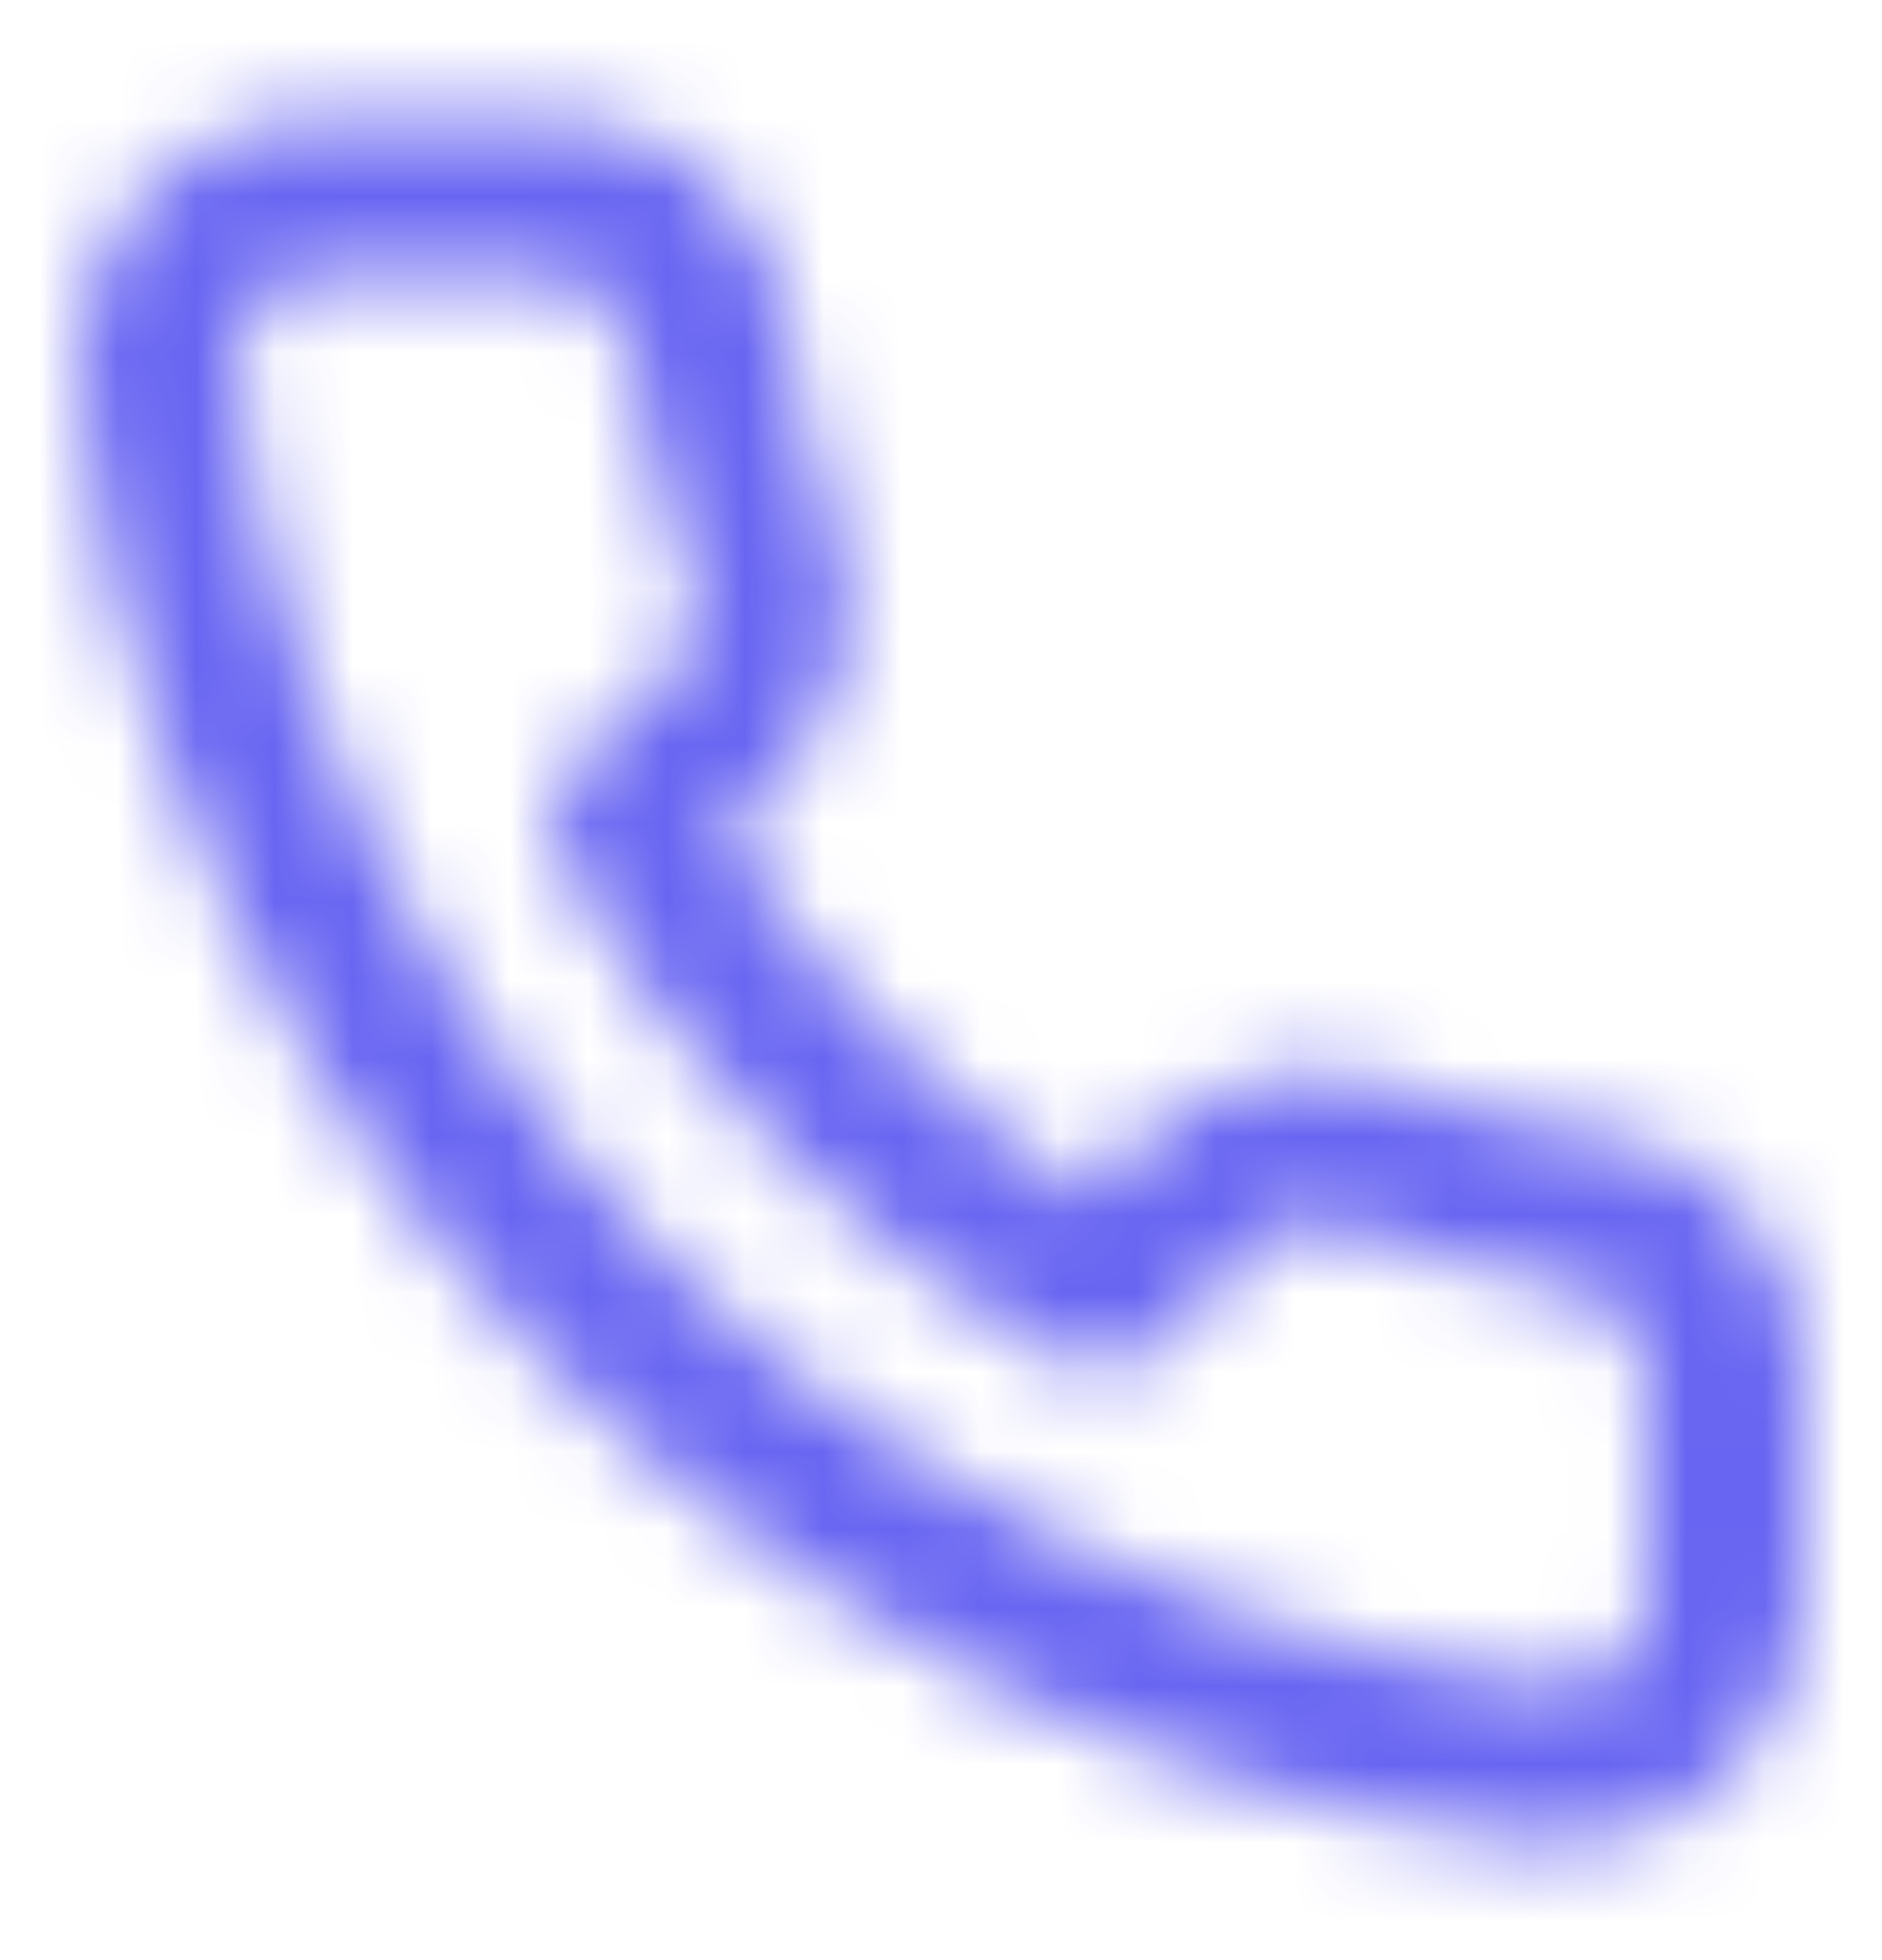 <svg width="24" height="25" viewBox="0 0 24 25" fill="none" xmlns="http://www.w3.org/2000/svg">
<mask id="mask0_7628_433525" style="mask-type:luminance" maskUnits="userSpaceOnUse" x="1" y="1" width="22" height="23">
<path fill-rule="evenodd" clip-rule="evenodd" d="M17.776 13.856C18.58 14.158 19.484 14.358 20.388 14.459C21.895 14.66 23 15.966 23 17.473V20.486C23 21.29 22.598 21.993 22.096 22.596C21.594 23.199 20.79 23.5 19.986 23.5H19.685C16.47 23.199 13.256 22.094 10.543 20.285C8.032 18.678 5.822 16.468 4.215 13.957C2.507 11.244 1.301 8.03 1 4.815C1 4.011 1.201 3.208 1.703 2.605C2.205 2.002 2.909 1.6 3.712 1.5H4.014H7.027C8.534 1.5 9.84 2.605 10.041 4.112C10.142 5.016 10.342 5.92 10.644 6.724C11.046 7.829 10.744 9.135 9.941 9.938L9.237 10.642C10.443 12.55 12.05 14.057 13.858 15.263L14.562 14.559C15.466 13.756 16.671 13.454 17.776 13.856ZM20.991 20.486V17.473C20.991 16.97 20.589 16.569 20.187 16.468C19.183 16.267 18.178 16.066 17.174 15.664C16.772 15.463 16.37 15.564 16.069 15.865L14.763 17.171C14.461 17.573 13.959 17.573 13.557 17.372C10.845 15.865 8.635 13.655 7.128 10.943C6.927 10.541 7.027 10.039 7.329 9.737L8.635 8.532C8.836 8.231 8.936 7.829 8.836 7.427C8.434 6.523 8.132 5.418 8.032 4.413C7.932 3.911 7.53 3.509 7.027 3.509H4.014C3.712 3.509 3.411 3.71 3.21 3.911C3.11 4.112 3.009 4.313 3.009 4.614C3.311 7.527 4.315 10.34 5.922 12.852C7.429 15.162 9.338 17.171 11.648 18.578C14.16 20.185 16.973 21.189 19.886 21.491C20.288 21.491 20.489 21.39 20.689 21.189C20.89 20.989 20.991 20.788 20.991 20.486Z" fill="white"/>
</mask>
<g mask="url(#mask0_7628_433525)">
<rect y="0.5" width="24" height="24" fill="#6865F2"/>
</g>
</svg>
